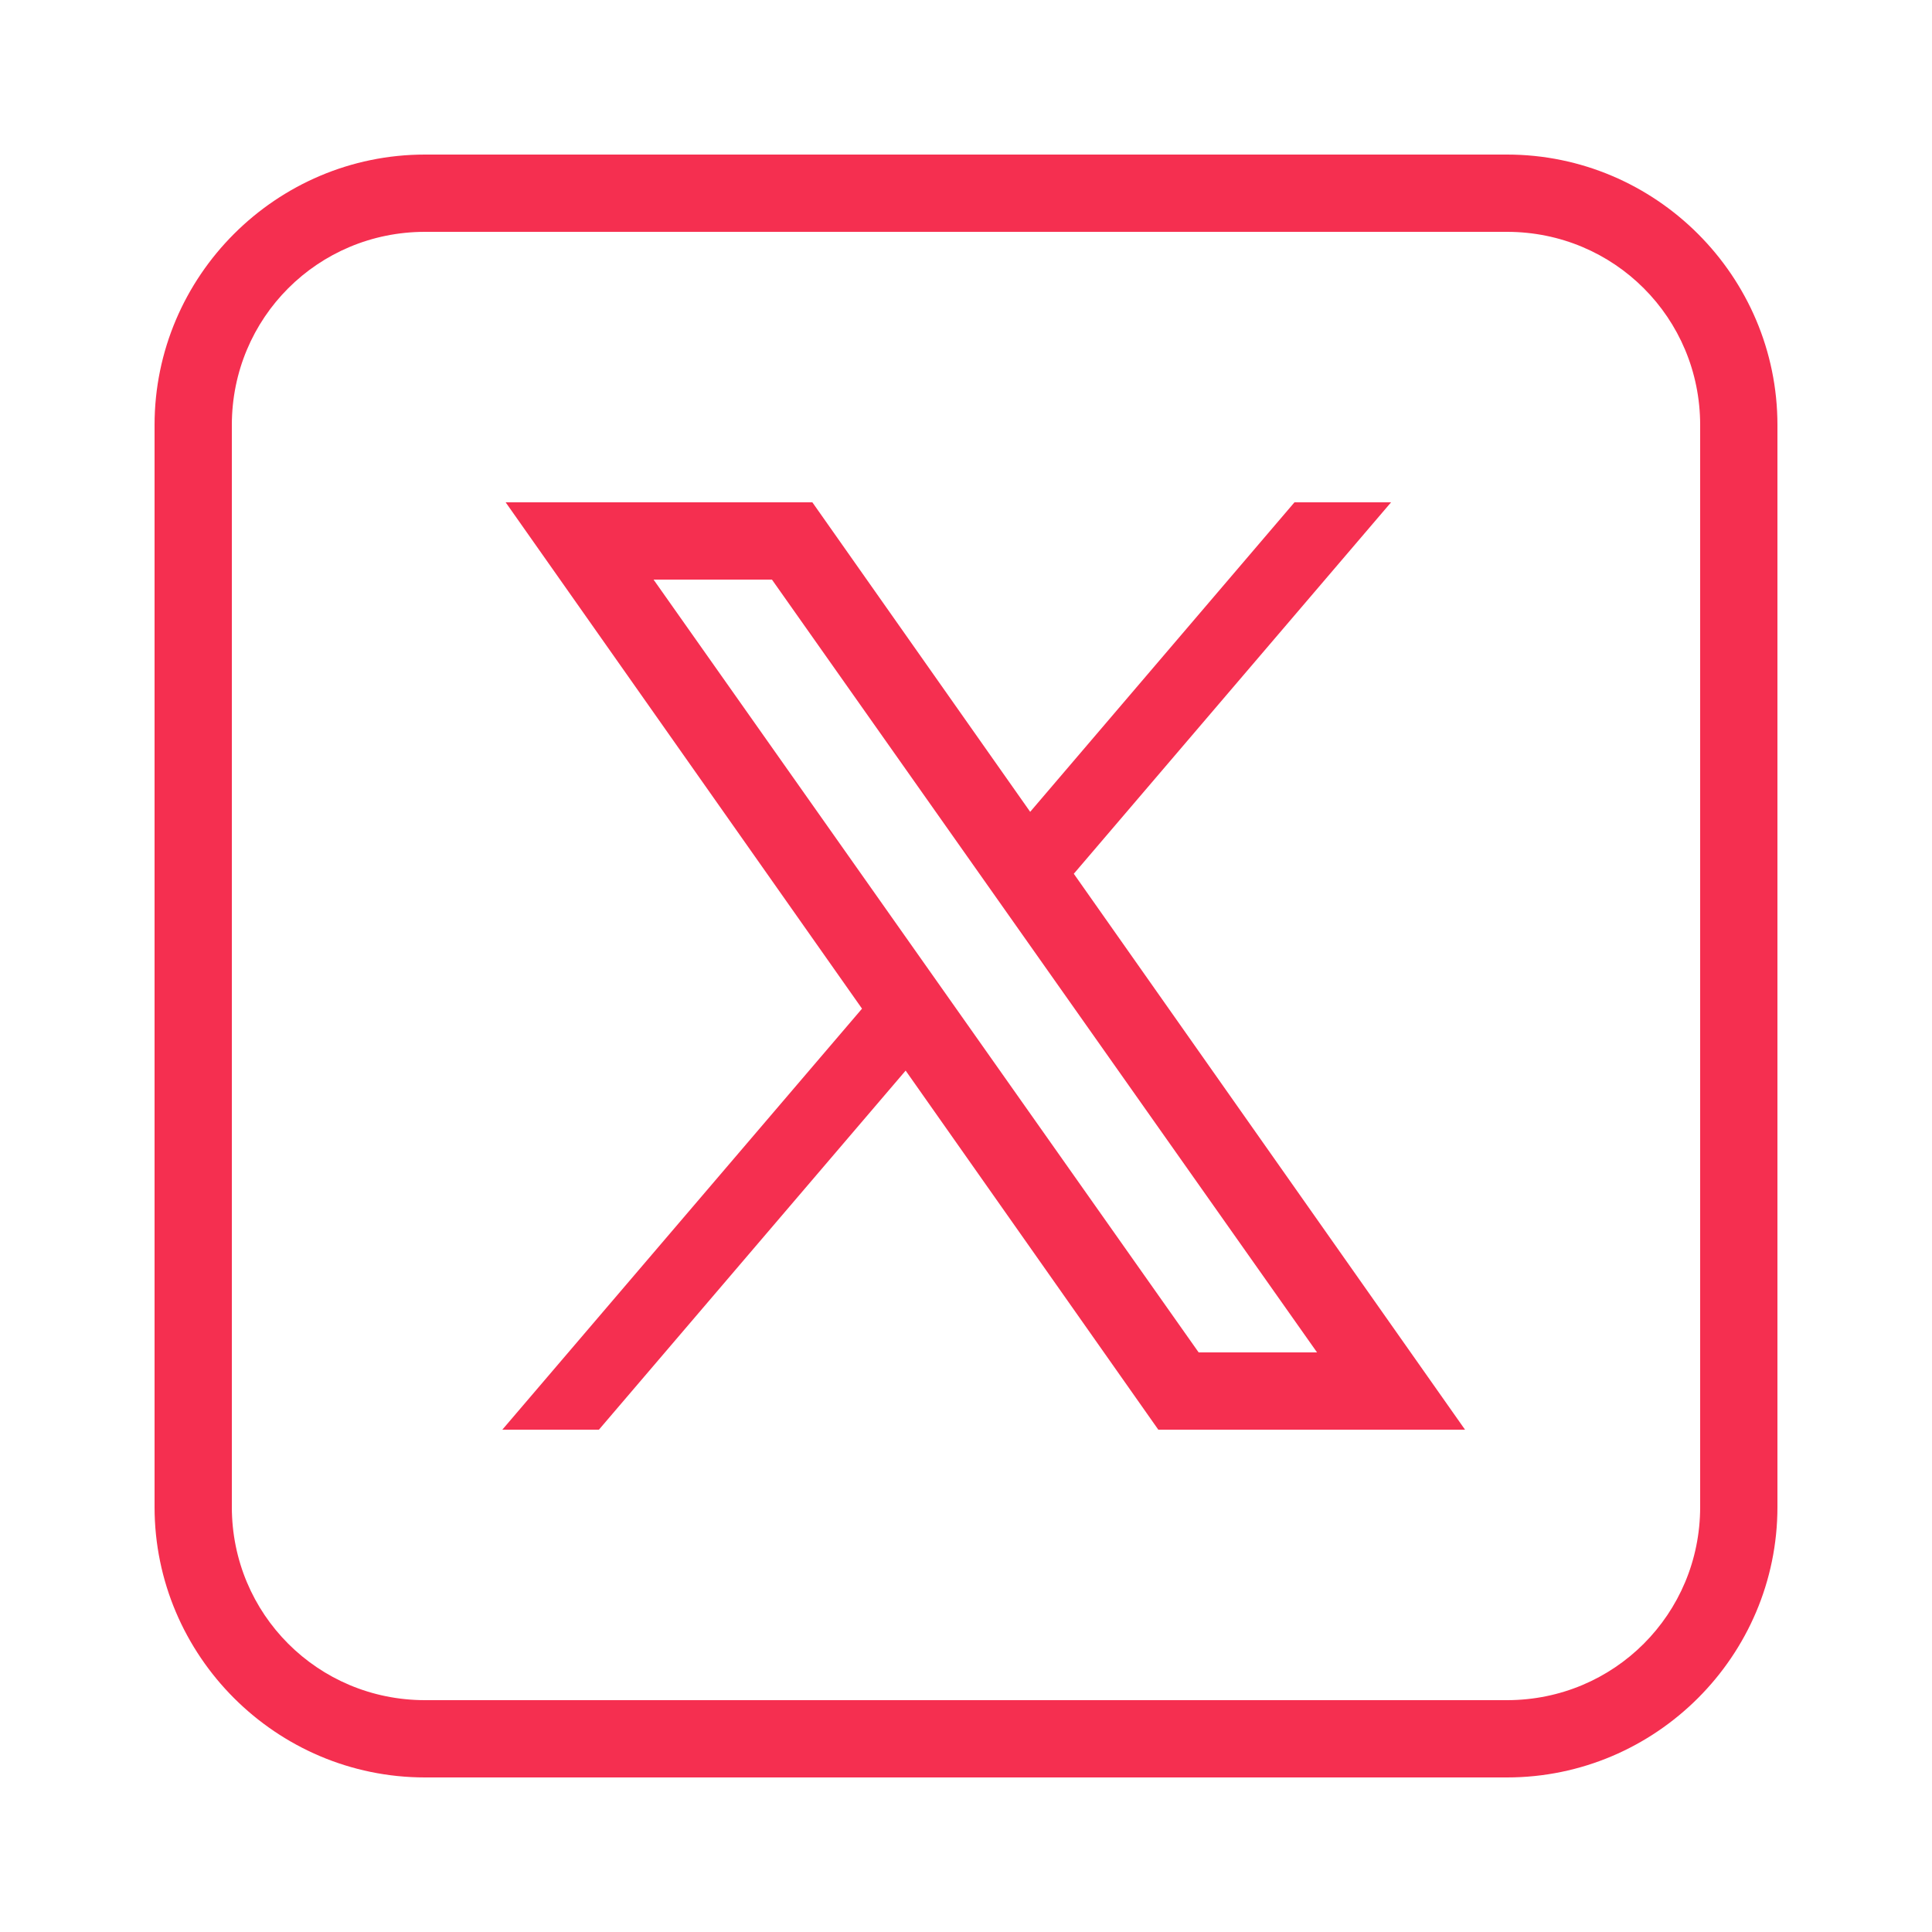 <svg xmlns="http://www.w3.org/2000/svg" xmlns:xlink="http://www.w3.org/1999/xlink" viewBox="0,0,256,256" width="50px" height="50px" fill-rule="nonzero"><g fill="#f52f50" fill-rule="nonzero" stroke="none" stroke-width="1" stroke-linecap="butt" stroke-linejoin="miter" stroke-miterlimit="10" stroke-dasharray="" stroke-dashoffset="0" font-family="none" font-weight="none" font-size="none" text-anchor="none" style="mix-blend-mode: normal"><g transform="scale(5.12,5.12)"><path d="M11,4c-3.854,0 -7,3.146 -7,7v28c0,3.854 3.146,7 7,7h28c3.854,0 7,-3.146 7,-7v-28c0,-3.854 -3.146,-7 -7,-7zM11,6h28c2.774,0 5,2.226 5,5v28c0,2.774 -2.226,5 -5,5h-28c-2.774,0 -5,-2.226 -5,-5v-28c0,-2.774 2.226,-5 5,-5zM13.086,13l9.223,13.104l-9.309,10.896h2.5l7.938,-9.293l6.539,9.293h7.938l-10.125,-14.387l8.211,-9.613h-2.5l-6.84,8.01l-5.637,-8.01zM16.914,15h3.064l14.107,20h-3.064z"></path></g></g></svg>